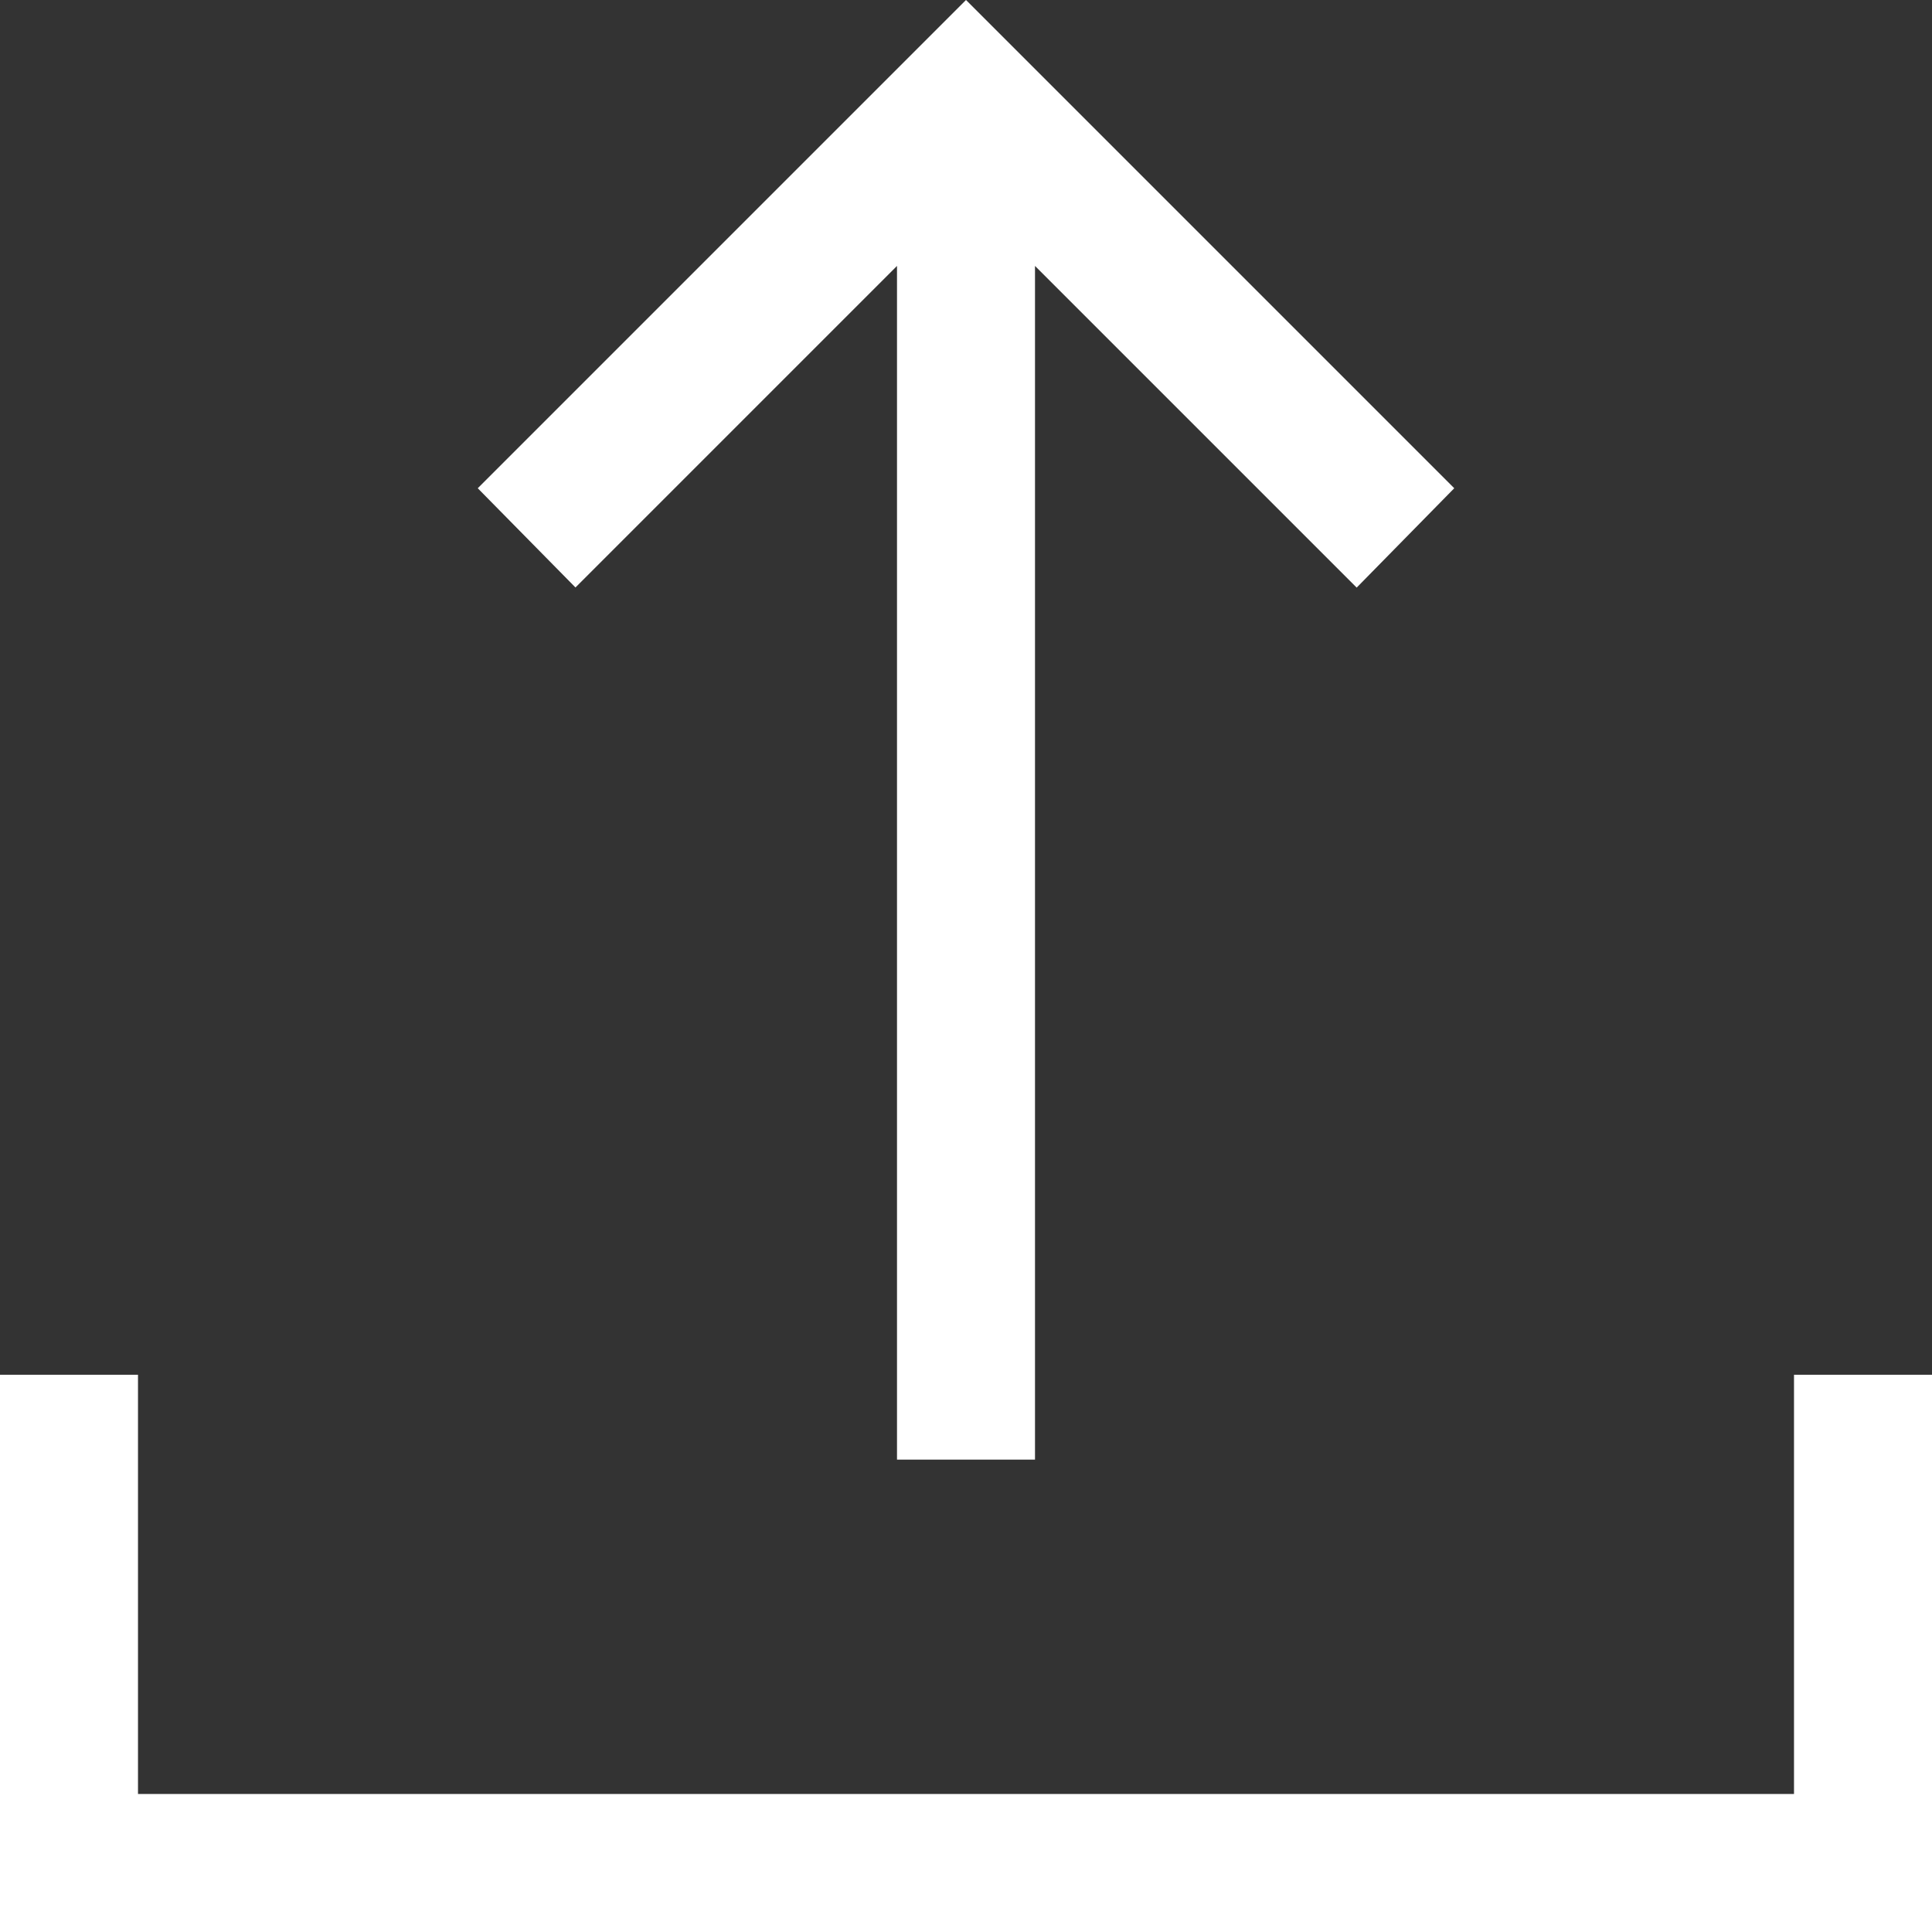 <svg width="14" height="14" viewBox="0 0 14 14" fill="none" xmlns="http://www.w3.org/2000/svg">
<rect x="0" y="0" width="14" height="14" fill="#333333" stroke="none"/>
<path d="M6.5 10.577V1.927L4.17 4.257L3.462 3.538L7 0L10.538 3.538L9.831 4.258L7.5 1.927V10.577H6.5ZM0 14V9.962H1V13H13V9.962H14V14H0Z" fill="white"/>
</svg>
